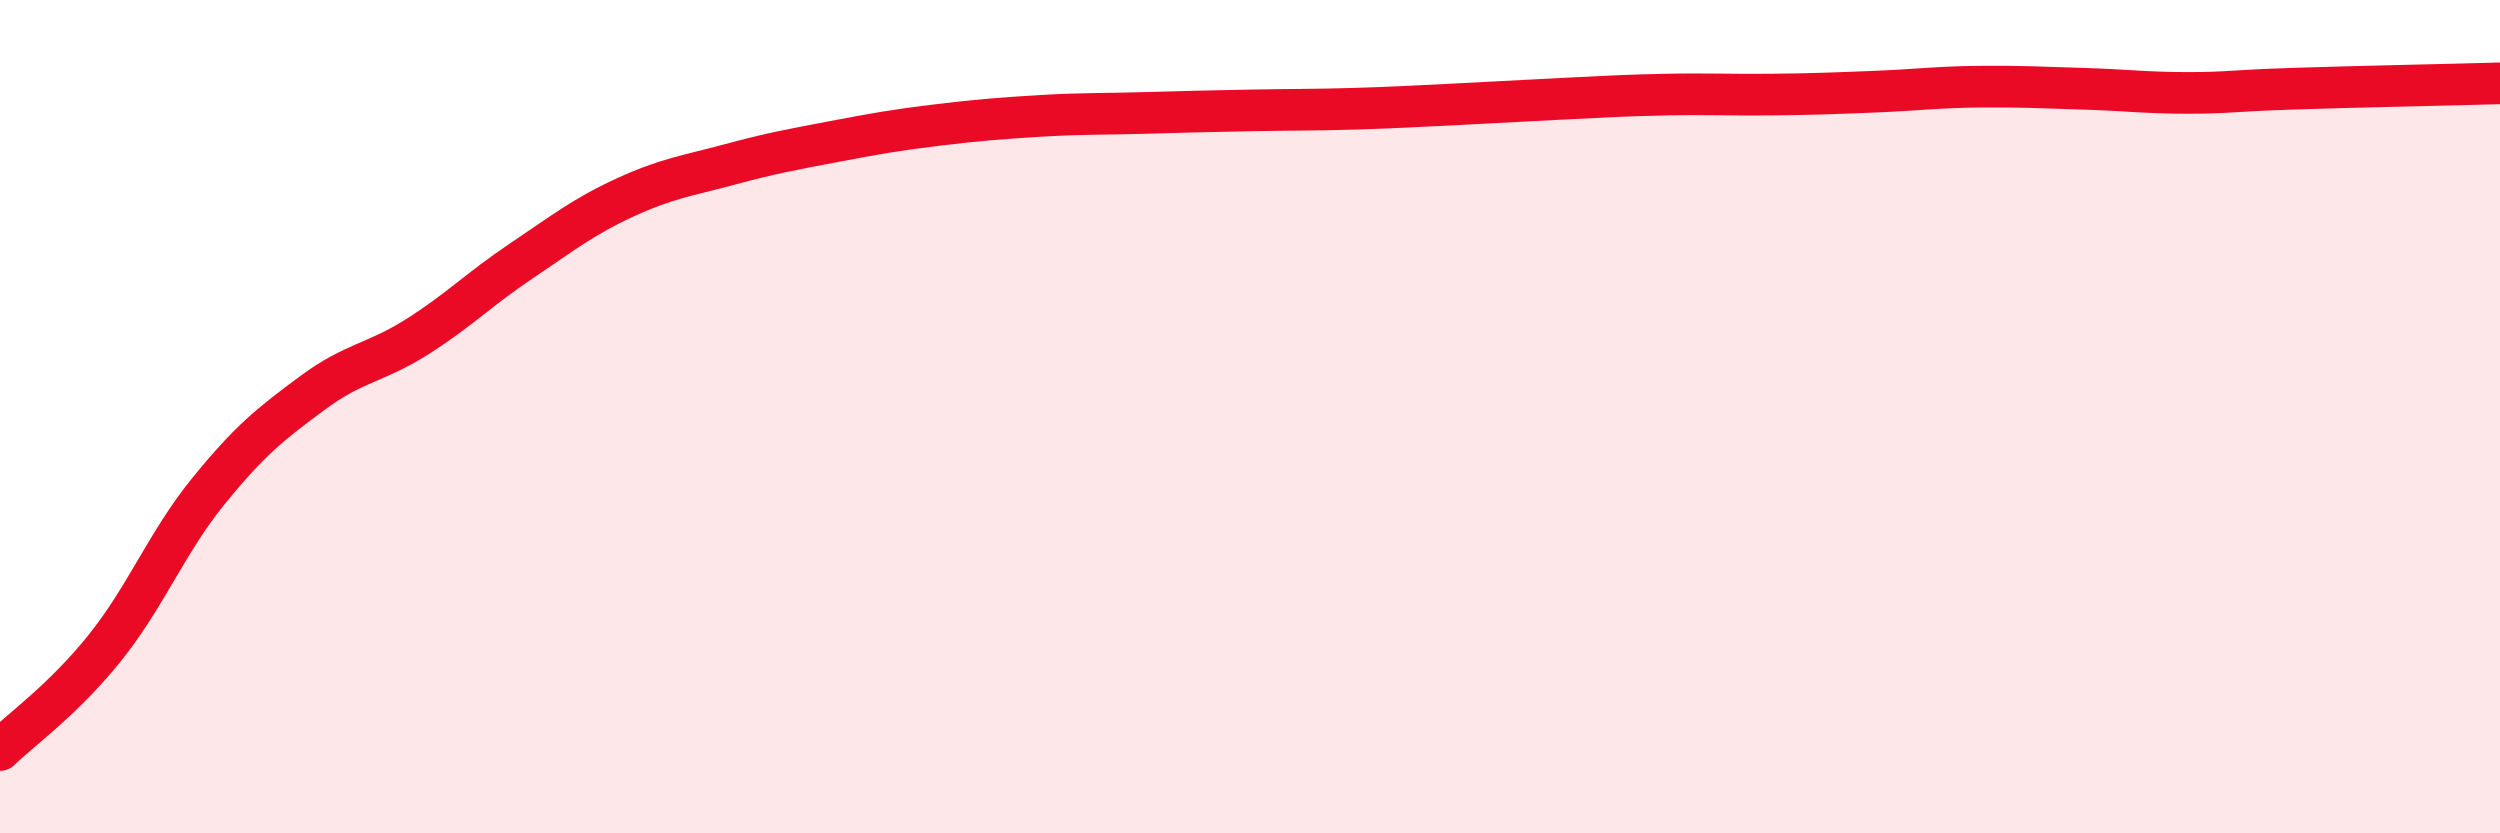 
    <svg width="60" height="20" viewBox="0 0 60 20" xmlns="http://www.w3.org/2000/svg">
      <path
        d="M 0,18 C 0.5,17.51 1.5,16.81 2.5,15.57 C 3.5,14.33 4,13.02 5,11.79 C 6,10.56 6.5,10.17 7.5,9.43 C 8.5,8.69 9,8.72 10,8.09 C 11,7.46 11.5,6.94 12.5,6.27 C 13.5,5.6 14,5.2 15,4.74 C 16,4.28 16.5,4.22 17.5,3.95 C 18.5,3.68 19,3.59 20,3.4 C 21,3.21 21.5,3.12 22.5,3 C 23.5,2.88 24,2.84 25,2.78 C 26,2.72 26.5,2.74 27.5,2.71 C 28.5,2.68 29,2.67 30,2.65 C 31,2.63 31.5,2.64 32.5,2.61 C 33.5,2.58 34,2.55 35,2.5 C 36,2.45 36.5,2.42 37.5,2.37 C 38.5,2.32 39,2.29 40,2.27 C 41,2.25 41.5,2.28 42.5,2.27 C 43.5,2.26 44,2.24 45,2.2 C 46,2.16 46.5,2.09 47.5,2.08 C 48.5,2.07 49,2.1 50,2.13 C 51,2.16 51.5,2.23 52.5,2.23 C 53.5,2.23 53.5,2.18 55,2.13 C 56.5,2.08 59,2.03 60,2L60 20L0 20Z"
        fill="#EB0A25"
        opacity="0.1"
        stroke-linecap="round"
        stroke-linejoin="round"
      />
      <path
        d="M 0,18 C 0.5,17.51 1.5,16.81 2.5,15.57 C 3.5,14.33 4,13.02 5,11.79 C 6,10.56 6.5,10.17 7.5,9.43 C 8.5,8.69 9,8.72 10,8.09 C 11,7.46 11.5,6.94 12.5,6.27 C 13.5,5.6 14,5.2 15,4.74 C 16,4.28 16.5,4.22 17.5,3.95 C 18.5,3.68 19,3.59 20,3.4 C 21,3.21 21.5,3.12 22.5,3 C 23.5,2.88 24,2.84 25,2.78 C 26,2.72 26.5,2.74 27.5,2.71 C 28.5,2.68 29,2.67 30,2.65 C 31,2.63 31.5,2.64 32.5,2.61 C 33.5,2.58 34,2.55 35,2.5 C 36,2.45 36.5,2.42 37.5,2.37 C 38.5,2.32 39,2.29 40,2.27 C 41,2.25 41.5,2.28 42.5,2.27 C 43.5,2.26 44,2.24 45,2.2 C 46,2.16 46.5,2.09 47.5,2.08 C 48.5,2.07 49,2.1 50,2.13 C 51,2.16 51.5,2.23 52.5,2.23 C 53.5,2.23 53.5,2.18 55,2.13 C 56.5,2.08 59,2.03 60,2"
        stroke="#EB0A25"
        stroke-width="1"
        fill="none"
        stroke-linecap="round"
        stroke-linejoin="round"
      />
    </svg>
  